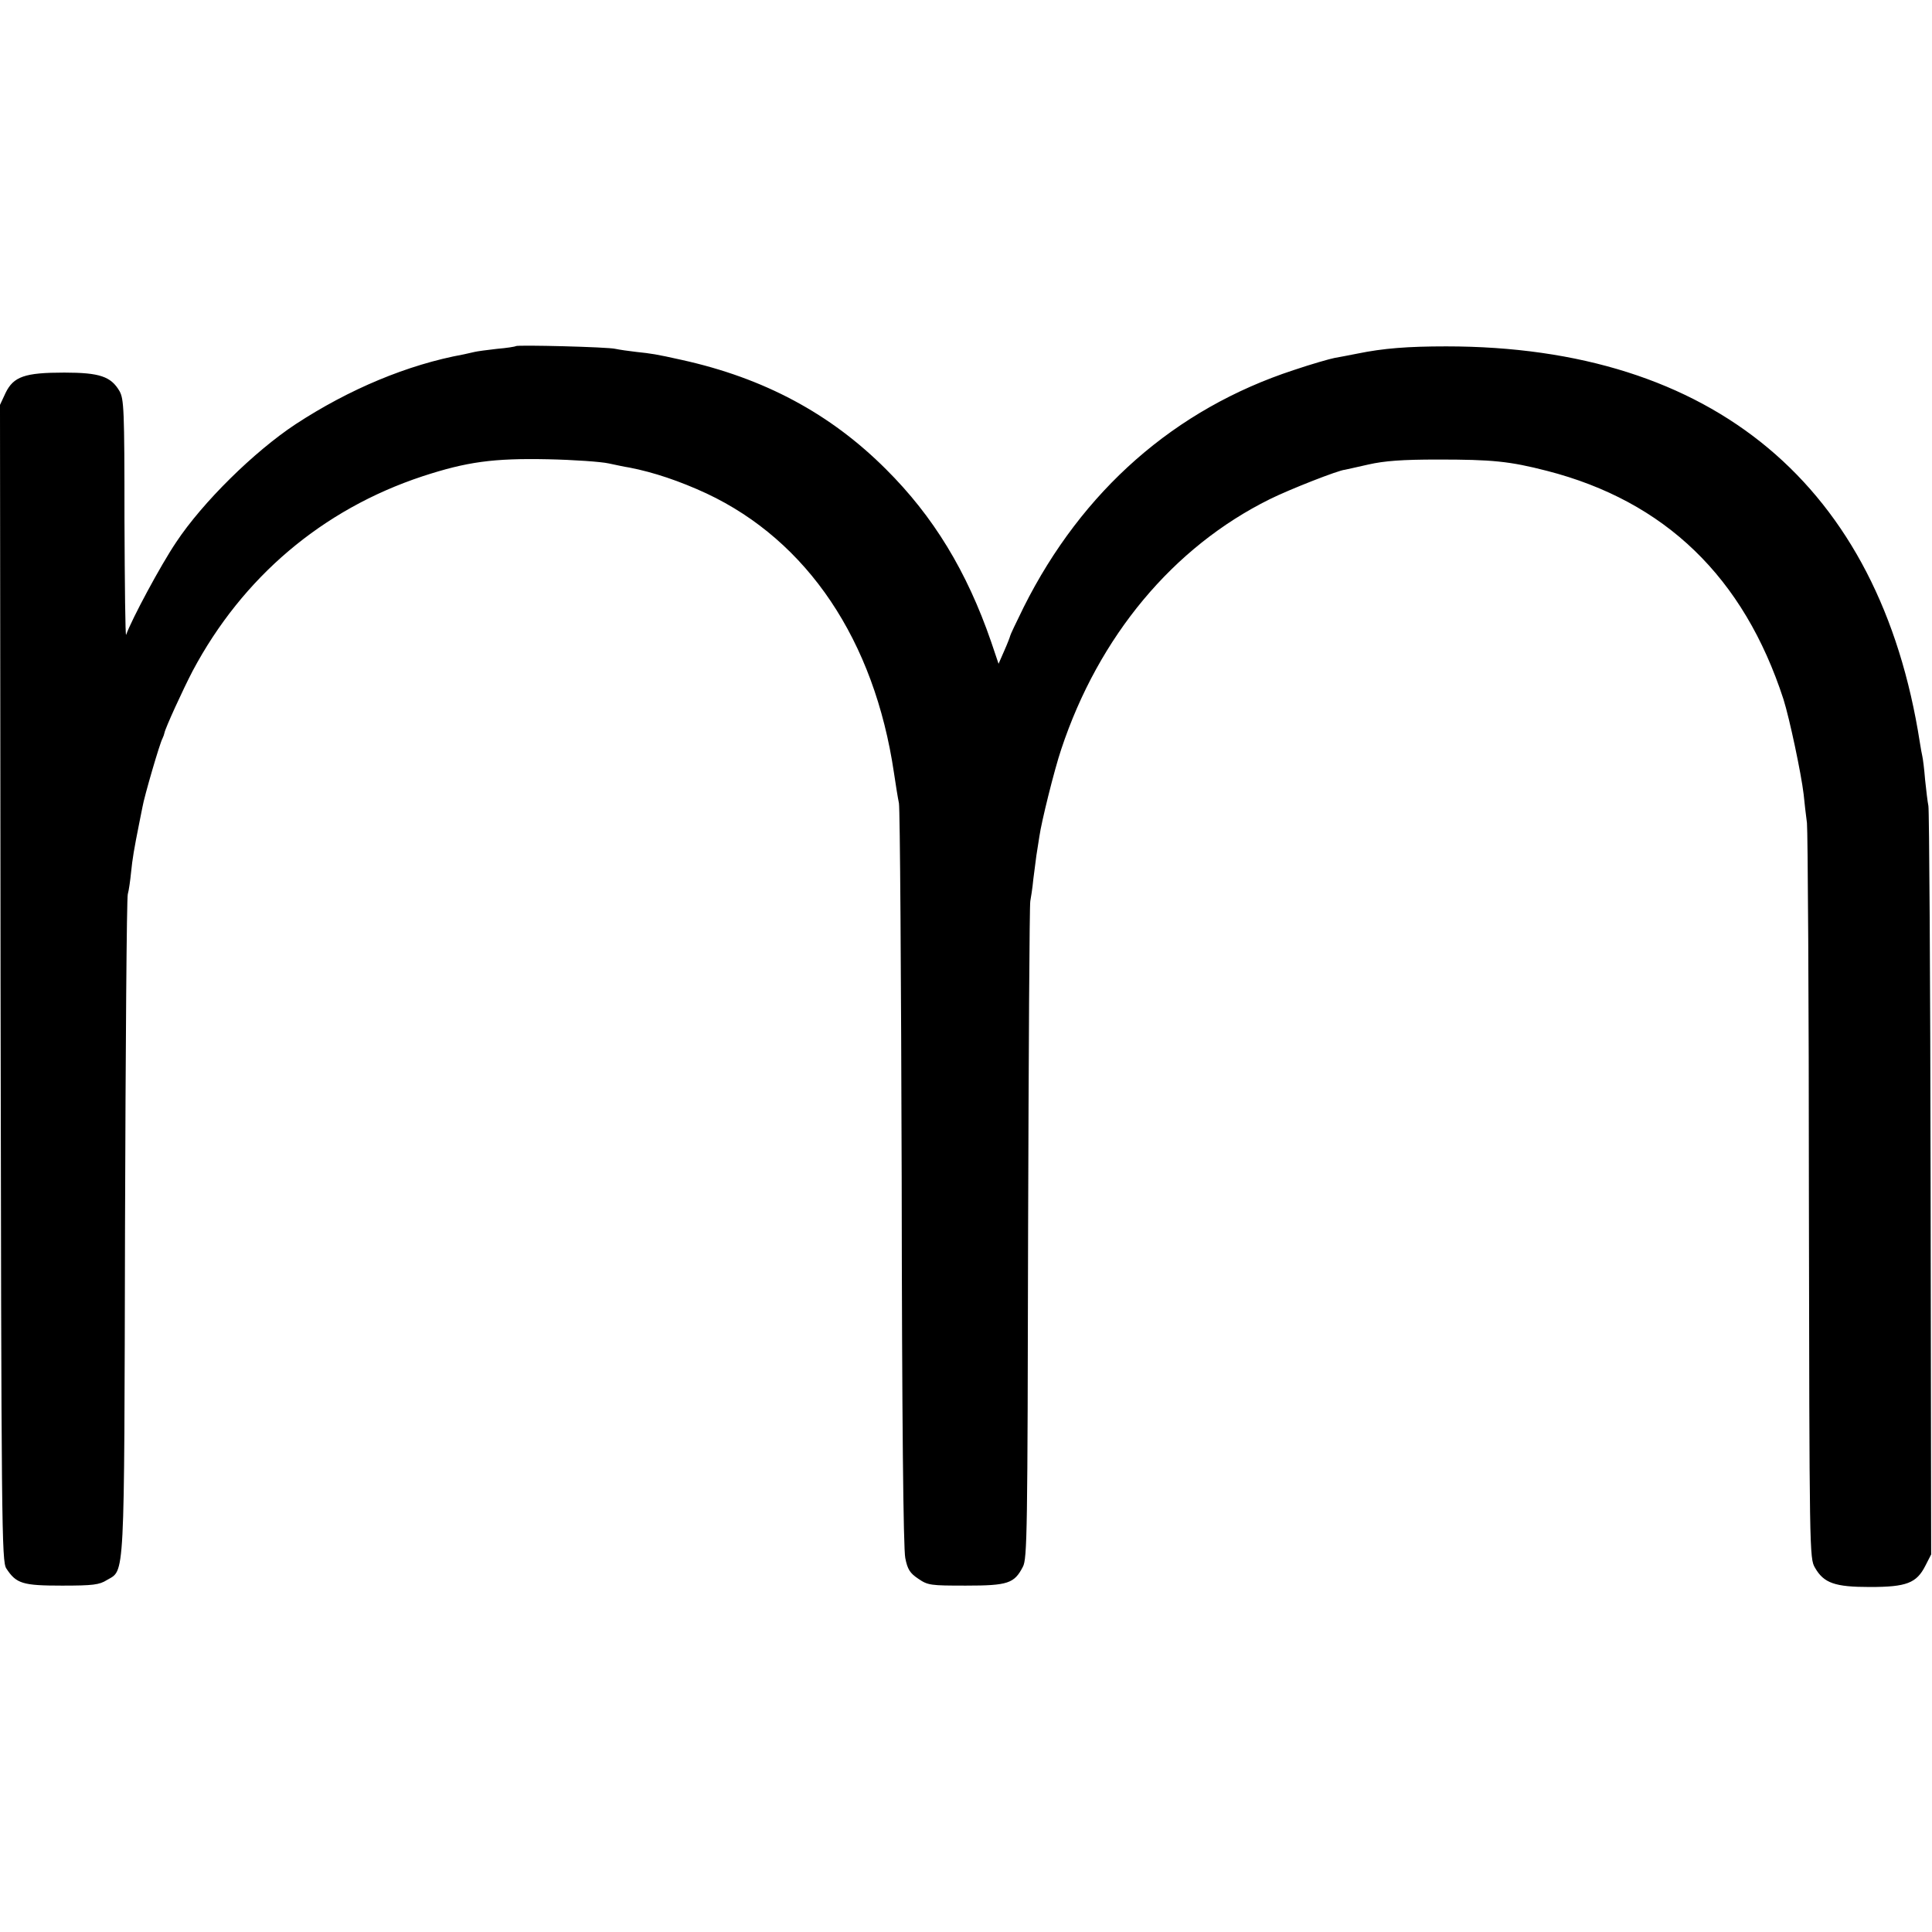 <?xml version="1.0" standalone="no"?>
<!DOCTYPE svg PUBLIC "-//W3C//DTD SVG 20010904//EN"
 "http://www.w3.org/TR/2001/REC-SVG-20010904/DTD/svg10.dtd">
<svg version="1.0" xmlns="http://www.w3.org/2000/svg"
 width="700pt" height="700pt" viewBox="0 0 700 700"
 preserveAspectRatio="xMidYMid meet">
<g transform="translate(0,700) scale(0.1,-0.1)"
fill="#000000" stroke="none">
<path d="M1869 5746 c-2 -2 -33 -7 -69 -10 -36 -4 -72 -9 -80 -11 -8 -2 -26
-6 -40 -9 -203 -37 -415 -126 -609 -253 -150 -99 -337 -283 -433 -428 -56 -83
-161 -279 -181 -335 -3 -8 -5 180 -6 418 0 401 -2 436 -18 465 -31 53 -72 67
-200 67 -143 0 -184 -14 -213 -74 l-20 -43 2 -2094 c3 -1982 4 -2096 21 -2122
36 -55 59 -62 202 -62 112 0 135 3 162 20 66 39 63 -23 66 1280 2 649 6 1191
10 1205 4 14 9 50 12 80 5 49 10 80 30 180 3 14 8 39 11 55 6 37 64 236 73
250 3 6 6 15 7 20 3 17 67 157 102 224 181 340 470 585 832 705 162 53 257 66
455 62 94 -2 193 -9 220 -15 28 -6 61 -13 75 -15 88 -17 183 -49 280 -94 366
-172 608 -532 679 -1012 6 -41 14 -91 18 -110 4 -19 8 -631 10 -1360 1 -874 6
-1342 13 -1375 8 -41 17 -55 47 -75 35 -24 44 -25 173 -25 152 0 175 8 206 68
16 29 17 127 19 1212 2 649 5 1189 8 1200 2 11 8 47 11 80 4 33 9 71 11 85 2
14 7 45 11 70 7 51 54 241 79 315 136 410 406 733 755 906 70 35 251 106 273
107 4 1 42 9 85 19 58 13 120 18 252 18 196 0 259 -6 395 -41 428 -110 713
-385 857 -828 22 -70 64 -268 73 -344 3 -29 8 -76 12 -104 3 -29 7 -640 7
-1358 2 -1288 2 -1306 22 -1340 32 -56 72 -70 199 -70 133 0 169 14 201 77
l21 41 -2 1344 c-1 738 -5 1354 -8 1368 -3 14 -8 57 -12 95 -3 39 -8 77 -10
85 -2 8 -6 31 -9 50 -145 931 -749 1435 -1716 1435 -140 0 -228 -7 -321 -26
-30 -6 -67 -13 -84 -16 -16 -3 -83 -22 -148 -44 -430 -141 -766 -436 -978
-859 -27 -55 -49 -101 -49 -104 0 -2 -9 -26 -21 -53 l-21 -48 -27 80 c-88 255
-209 454 -381 625 -201 201 -441 330 -740 396 -94 21 -109 23 -165 29 -27 3
-61 8 -75 11 -28 7 -355 15 -361 10z"/>
</g>
</svg>
